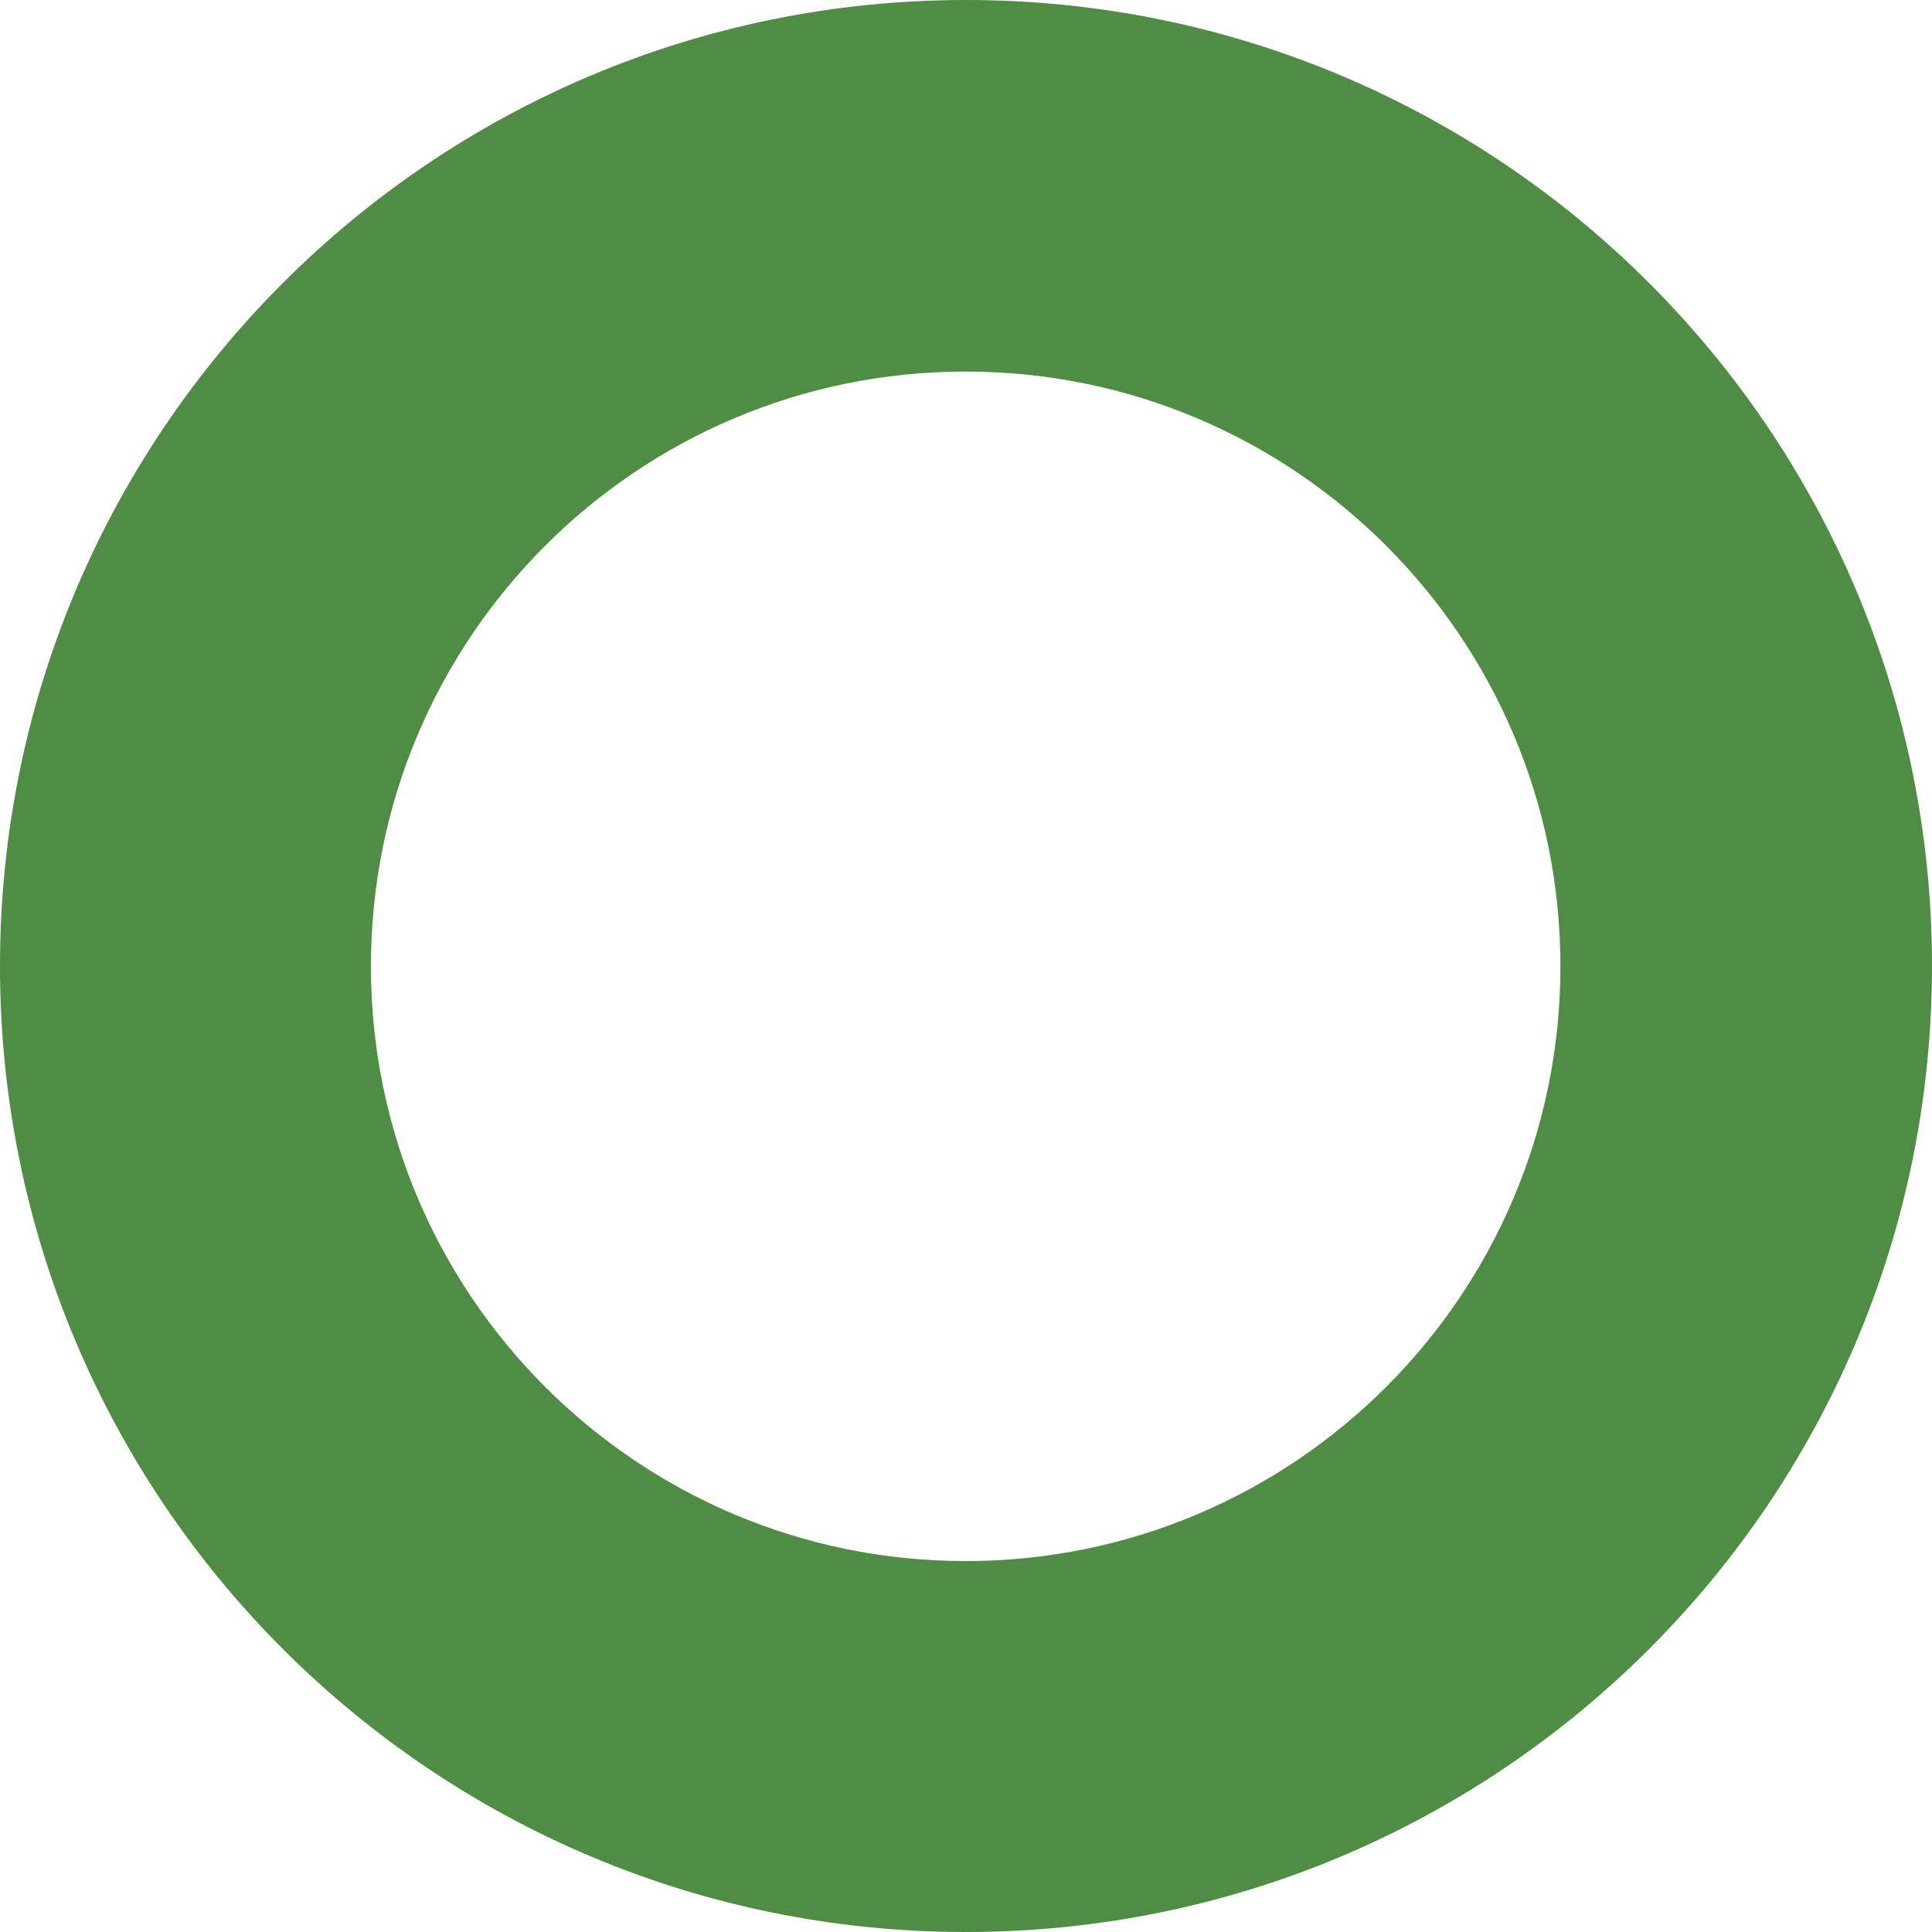 <svg width="840" height="840" viewBox="0 0 840 840" fill="none" xmlns="http://www.w3.org/2000/svg">
<path fill-rule="evenodd" clip-rule="evenodd" d="M420 840C651.96 840 840 651.96 840 420C840 188.04 651.96 0 420 0C188.04 0 0 188.04 0 420C0 651.96 188.04 840 420 840ZM419.862 678.727C562.677 678.727 678.451 562.952 678.451 420.138C678.451 277.323 562.677 161.549 419.862 161.549C277.048 161.549 161.273 277.323 161.273 420.138C161.273 562.952 277.048 678.727 419.862 678.727Z" fill="#508D44"/>
</svg>

